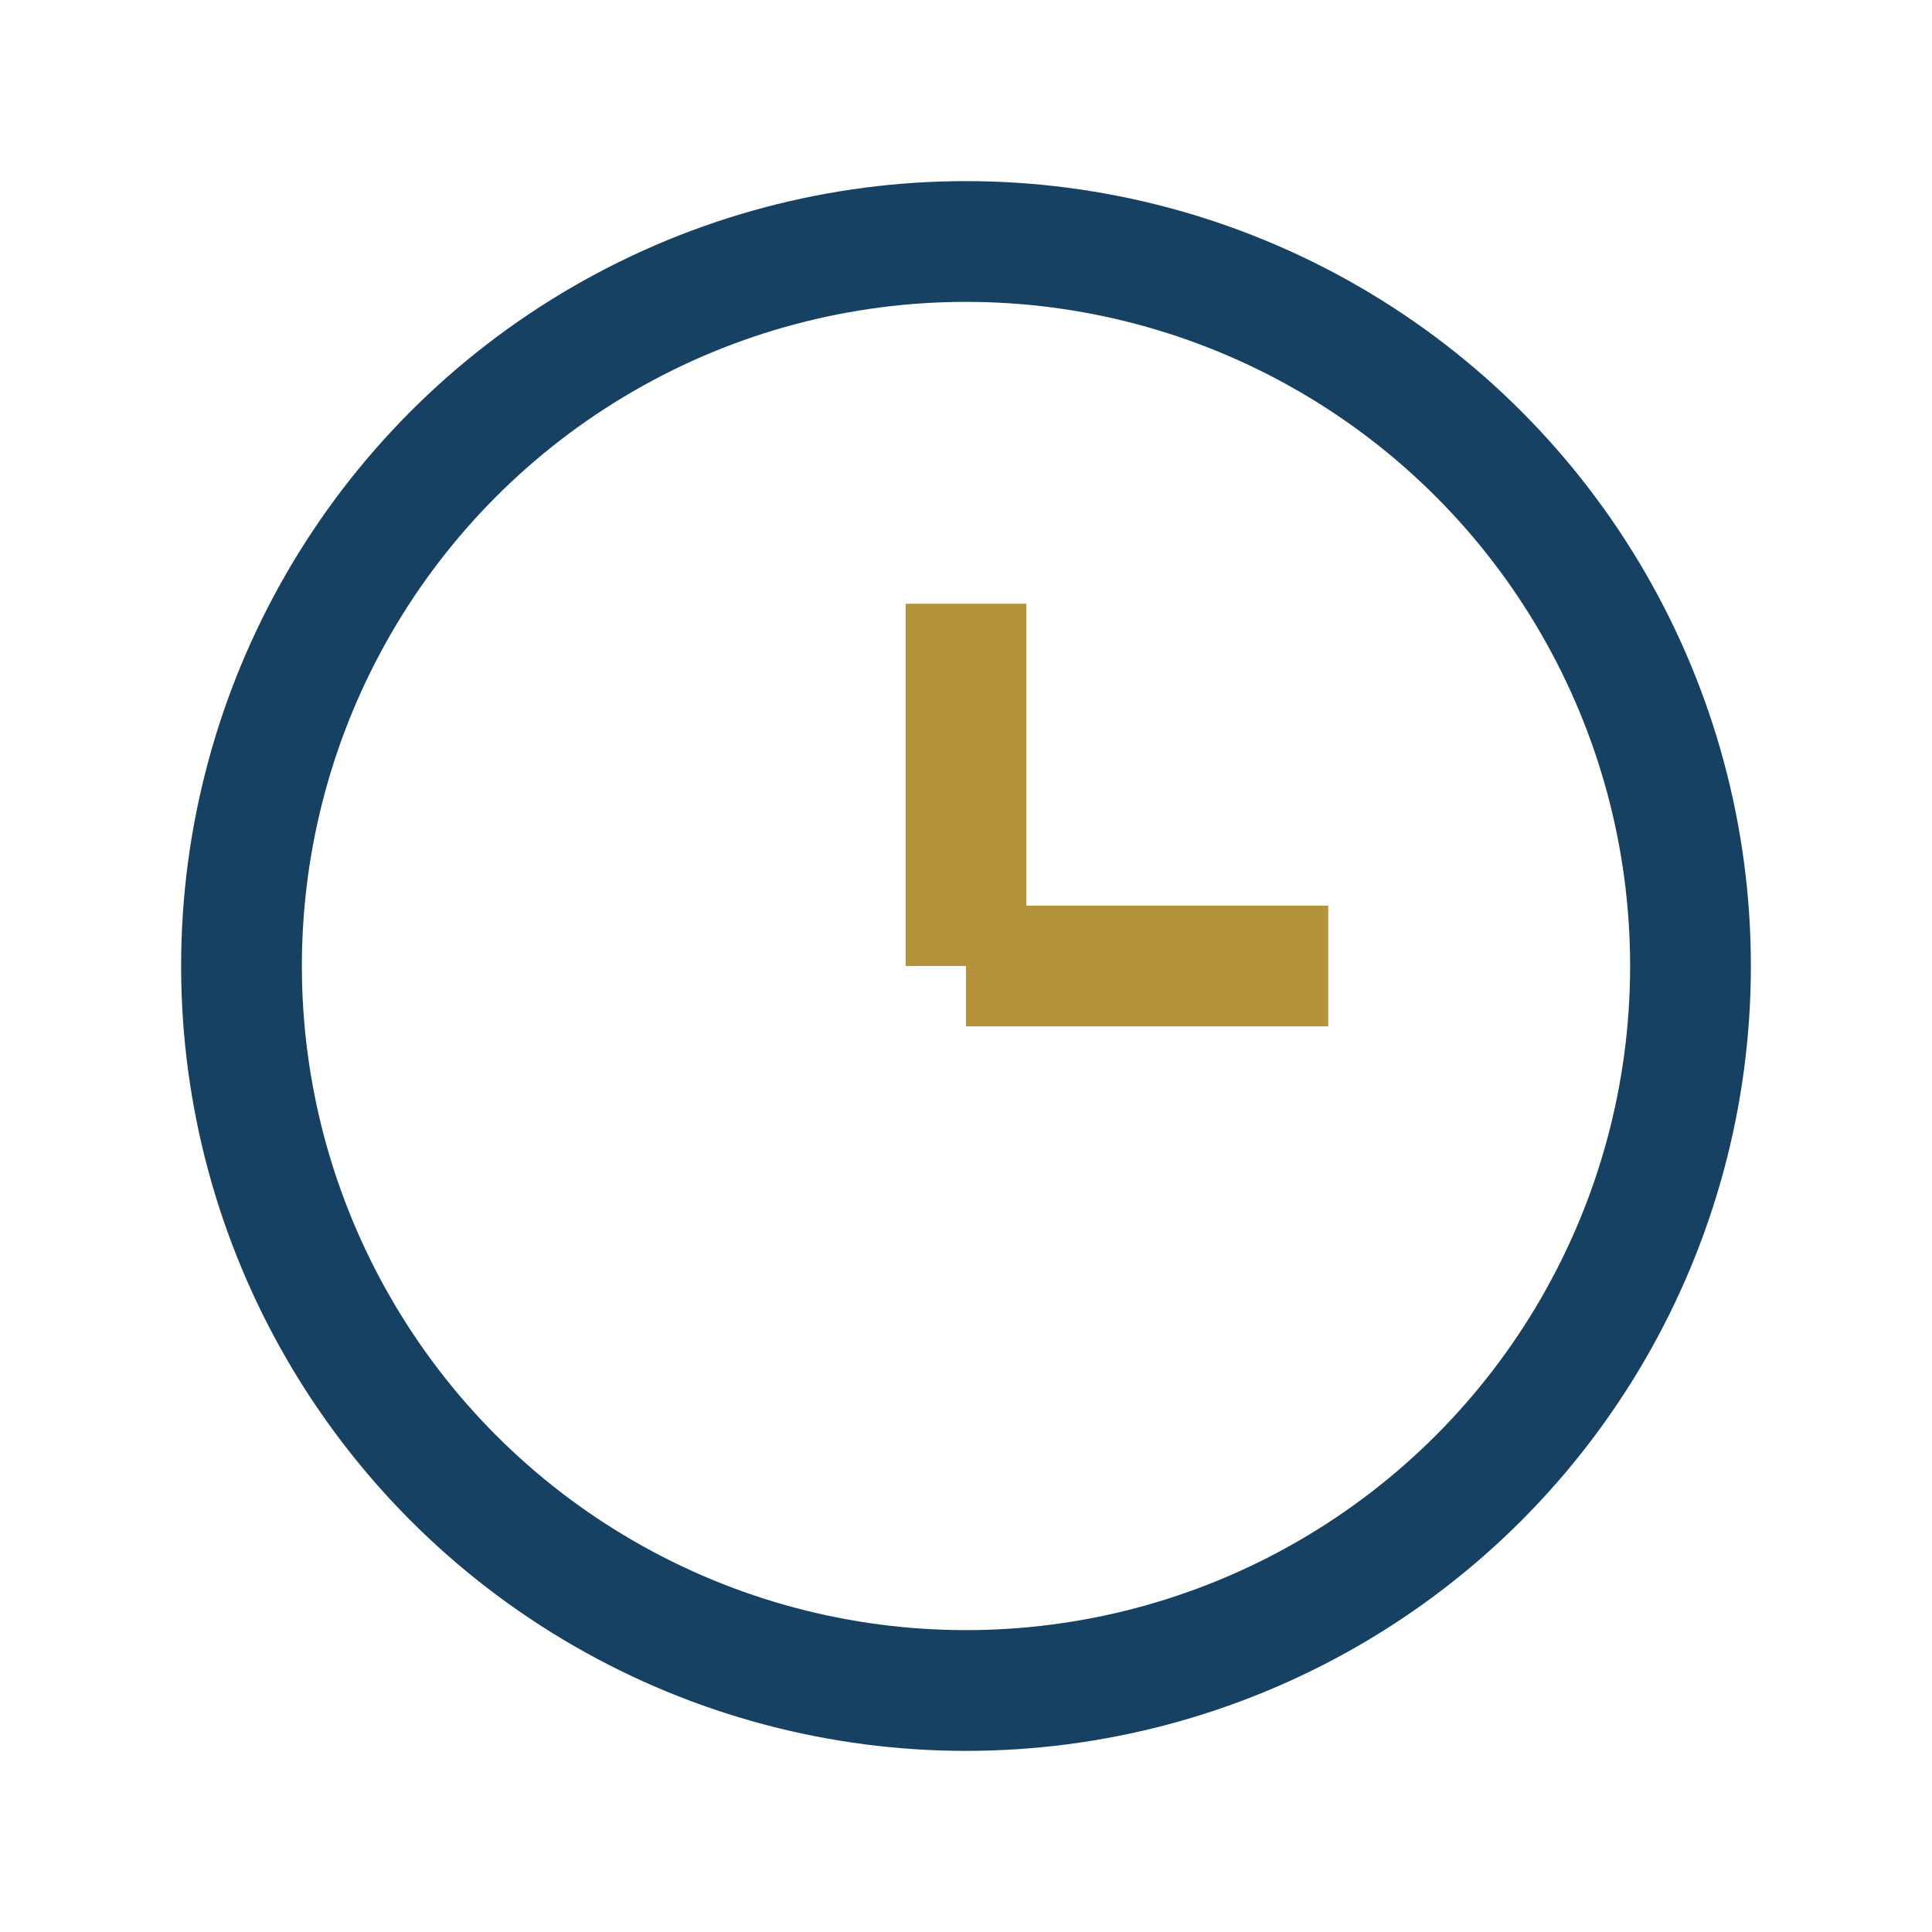 <?xml version="1.0" encoding="UTF-8"?>
<svg xmlns="http://www.w3.org/2000/svg" width="32" height="32" viewBox="0 0 32 32"><circle cx="16" cy="16" r="12" fill="none" stroke="#174162" stroke-width="2"/><line x1="16" y1="16" x2="16" y2="10" stroke="#B4933A" stroke-width="2"/><line x1="16" y1="16" x2="22" y2="16" stroke="#B4933A" stroke-width="2"/></svg>